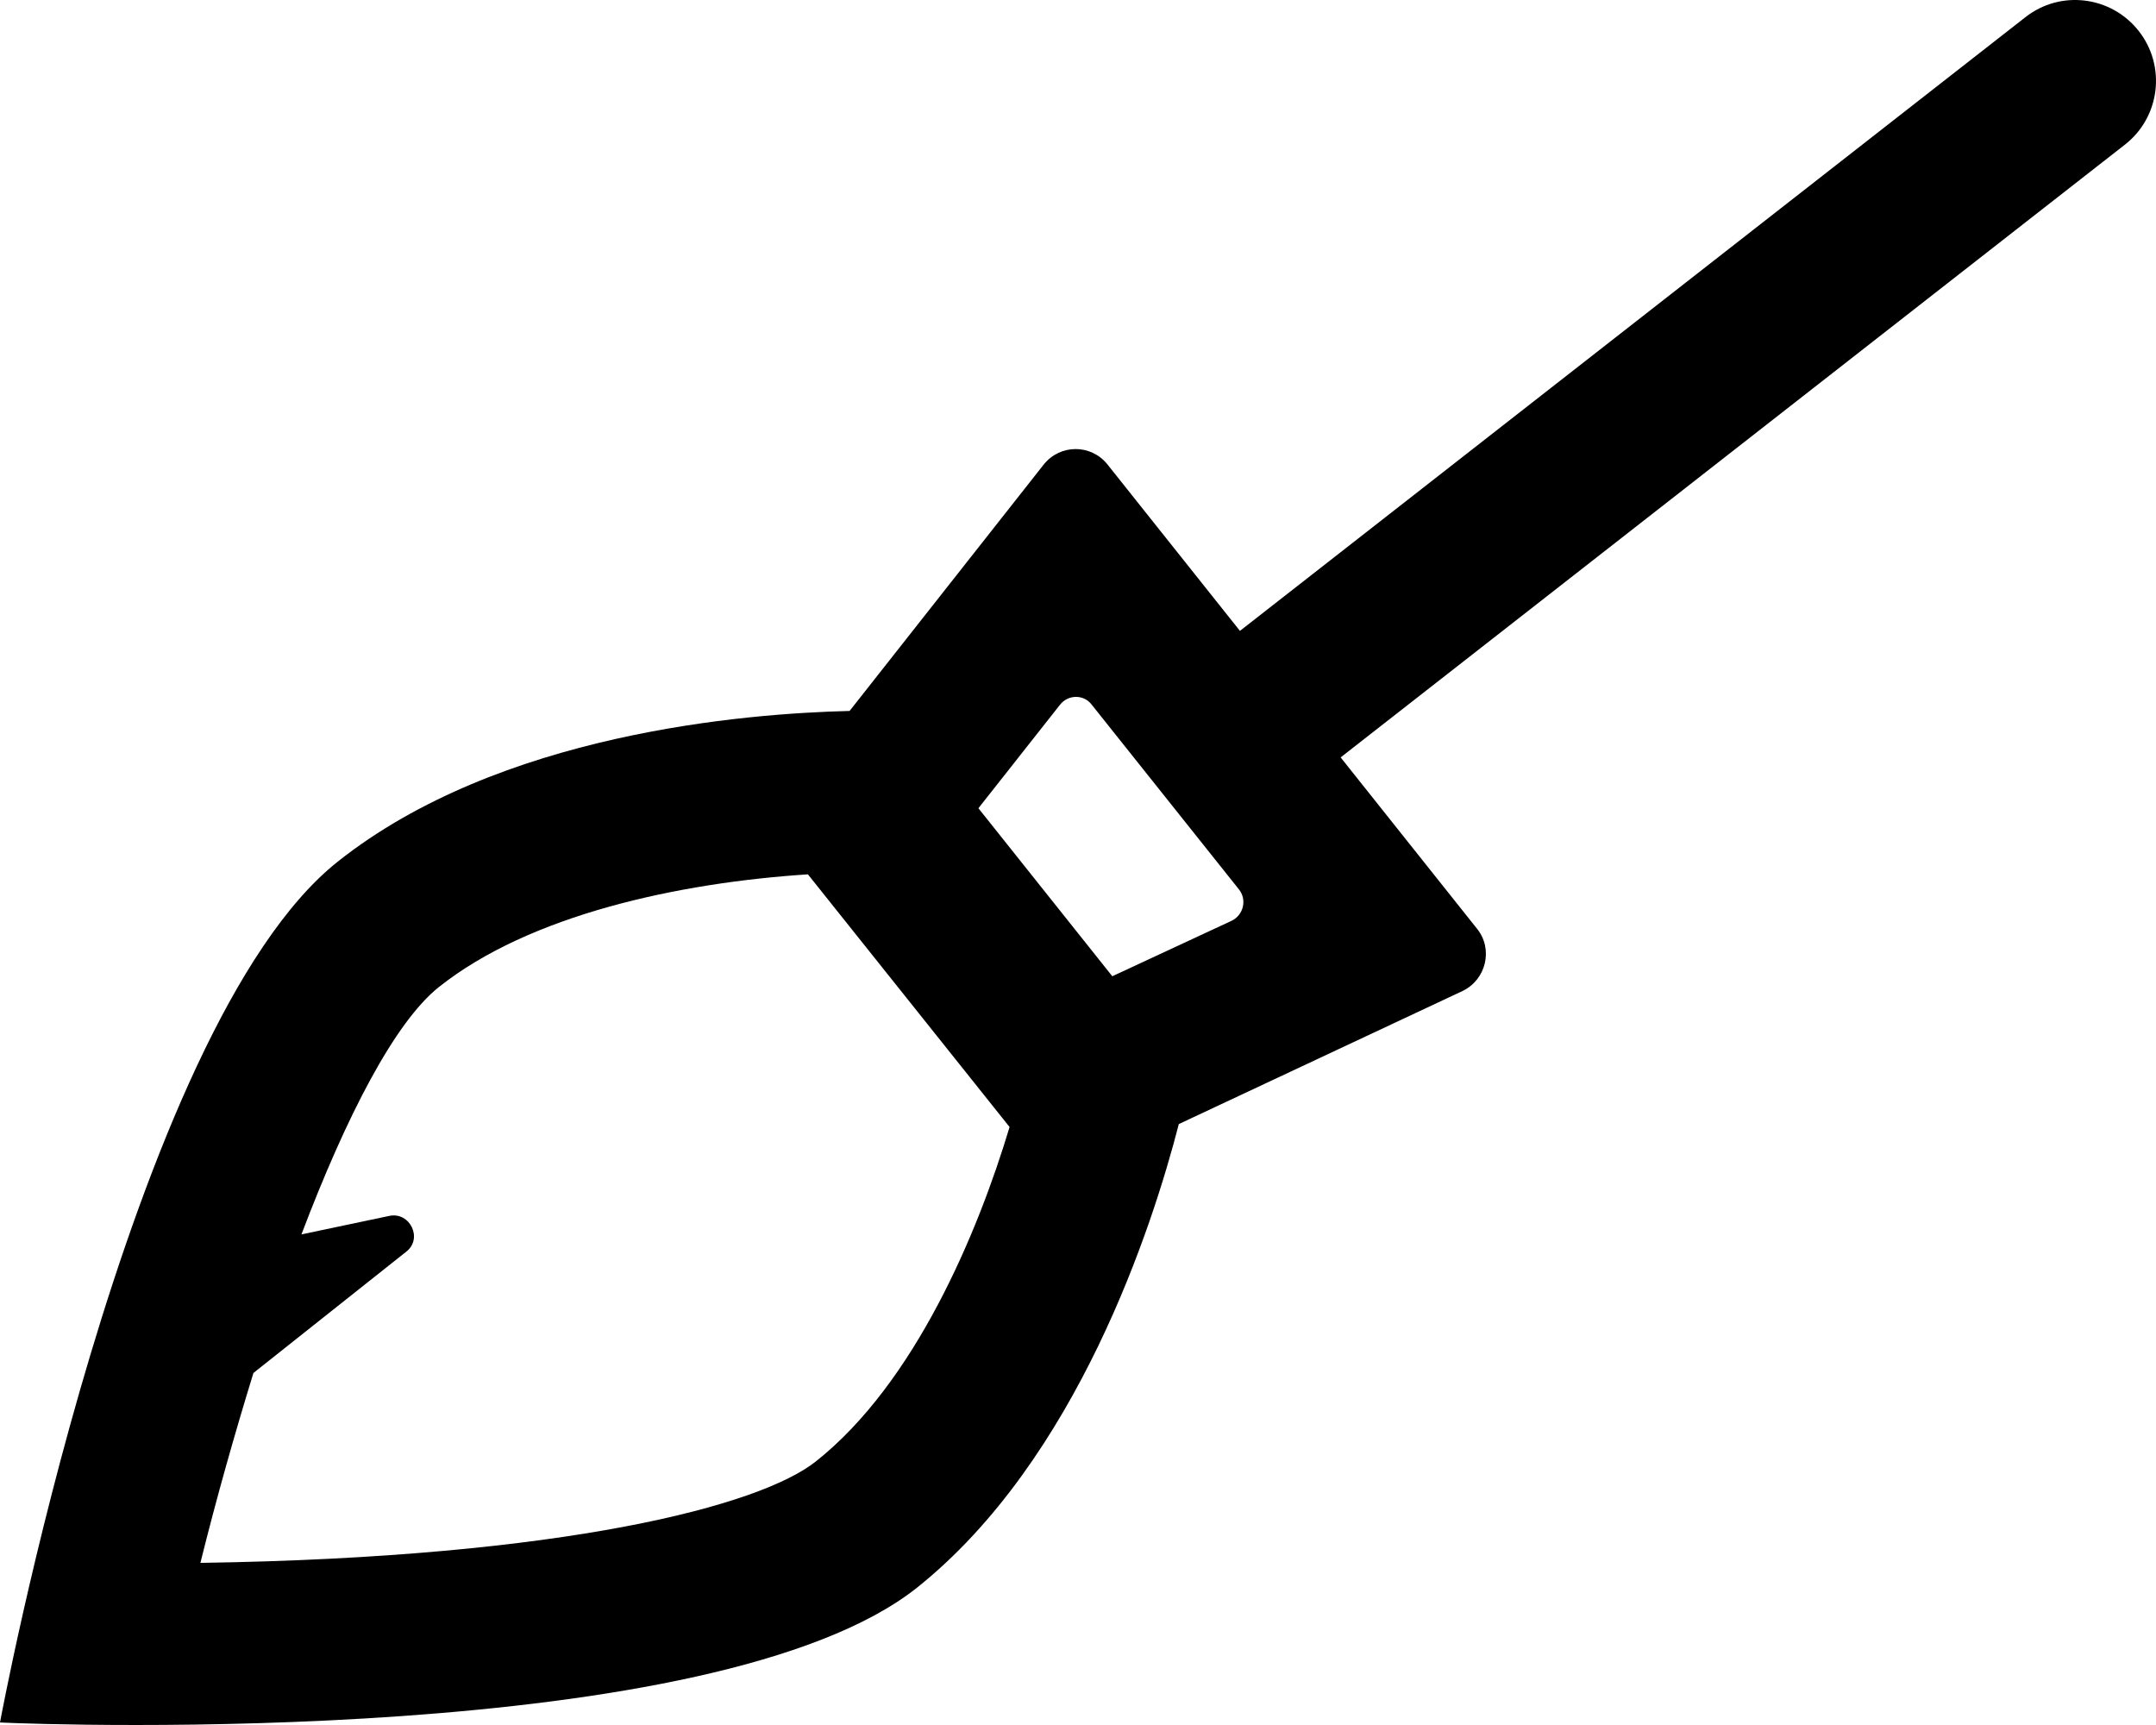 <svg xmlns="http://www.w3.org/2000/svg" viewBox="0 0 640 512"><!-- Font Awesome Pro 6.0.0-alpha2 by @fontawesome - https://fontawesome.com License - https://fontawesome.com/license (Commercial License) --><path d="M634.904 9.24C626.732 -1.197 611.654 -3.103 601.217 5.115L368.073 187.252L328.681 137.77C323.808 131.77 314.685 131.77 309.81 137.895L252.197 211.017C221.079 211.767 148.218 217.641 100.228 255.765C38.242 305.013 0 511.254 0 511.254C15.121 512.004 212.331 518.754 272.193 471.256C319.808 433.257 342.179 363.76 349.927 333.637L434.159 294.138C441.159 290.763 443.282 281.764 438.534 275.764L397.966 224.805L630.779 42.926C641.217 34.77 643.076 19.677 634.904 9.24ZM242.198 433.757C225.702 446.882 167.964 462.256 59.488 463.881C64.236 444.757 69.611 425.758 75.234 407.508L120.599 371.51C125.599 367.635 121.724 359.635 115.601 360.885L89.482 366.385C102.853 331.137 117.226 303.388 130.222 293.013C157.216 271.514 201.458 262.015 239.825 259.515L299.687 334.511C290.314 365.76 271.693 410.383 242.198 433.757ZM365.675 273.264L330.181 289.763L290.439 239.89L314.685 209.142C317.06 206.142 321.683 206.017 324.058 209.142L367.798 264.014C370.173 267.014 369.173 271.514 365.675 273.264Z"/></svg>